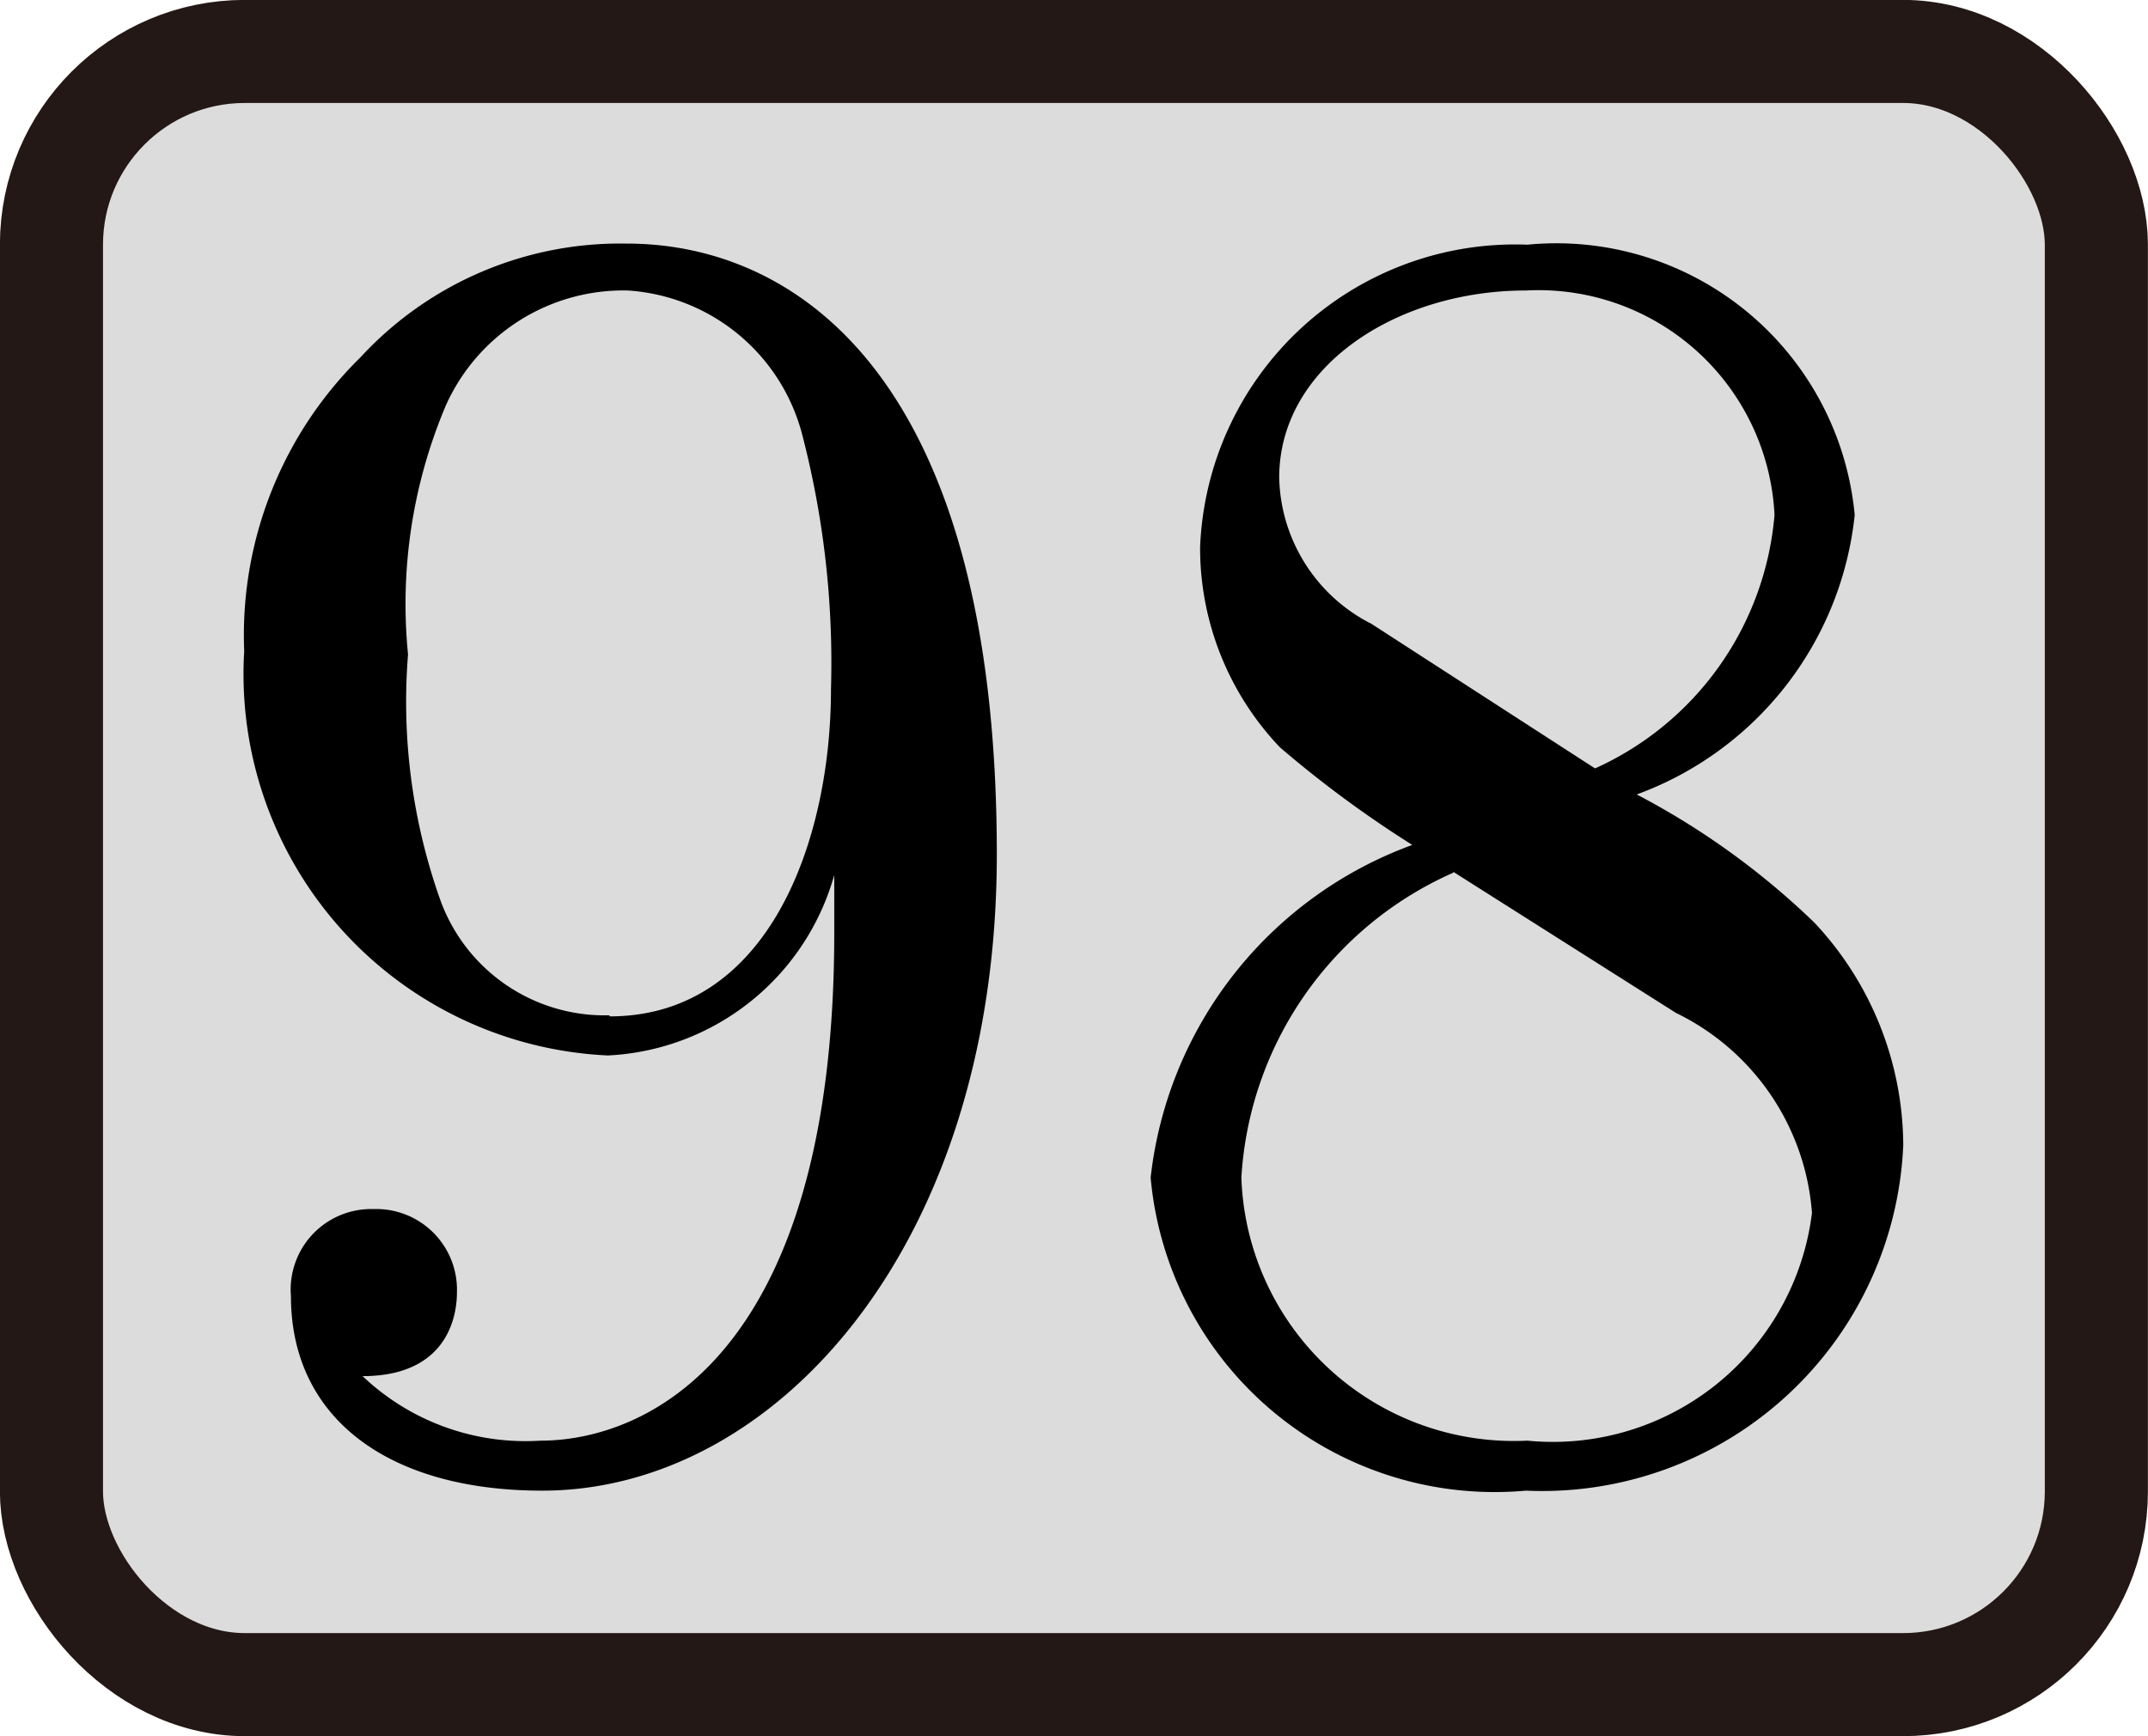 <svg xmlns="http://www.w3.org/2000/svg" viewBox="0 0 11.813 9.551"><title>1A_2_2_N98</title><g id="レイヤー_2" data-name="レイヤー 2"><g id="_1A_2_2" data-name="1A_2_2"><g id="_1A_2_2_N98" data-name="1A_2_2_N98"><rect x="0.283" y="0.283" width="11.246" height="8.984" rx="1.063" stroke-width="0.567" fill-opacity="0.3" stroke="#231815" stroke-linejoin="bevel" fill="#898989"/><path d="M4.588,4.813v.32c0,2.334-1.038,2.792-1.616,2.792a1.3,1.3,0,0,1-.978-.355c.439,0,.519-.293.519-.462a.444.444,0,0,0-.458-.457A.443.443,0,0,0,1.6,7.13C1.6,7.8,2.134,8.2,2.982,8.2c1.286,0,2.5-1.354,2.5-3.5,0-2.685-1.147-3.36-2.034-3.36a1.942,1.942,0,0,0-1.466.626,2.142,2.142,0,0,0-.639,1.616,2.1,2.1,0,0,0,2,2.224,1.361,1.361,0,0,0,1.247-1Zm-1.237.772a.961.961,0,0,1-.928-.63A3.254,3.254,0,0,1,2.244,3.6a2.8,2.8,0,0,1,.209-1.372,1.07,1.07,0,0,1,1-.63,1.062,1.062,0,0,1,.957.786,4.984,4.984,0,0,1,.16,1.407c0,.83-.34,1.8-1.217,1.8"/><path d="M7.535,3.428a.924.924,0,0,1-.5-.8c0-.613.648-1.03,1.356-1.03A1.3,1.3,0,0,1,9.759,2.833a1.685,1.685,0,0,1-.987,1.394l-1.237-.8Zm1.456.946A1.842,1.842,0,0,0,10.2,2.833,1.648,1.648,0,0,0,8.4,1.346,1.734,1.734,0,0,0,6.6,3.011a1.59,1.59,0,0,0,.439,1.1,6.14,6.14,0,0,0,.728.537A2.209,2.209,0,0,0,6.328,6.478,1.9,1.9,0,0,0,8.392,8.2a1.988,1.988,0,0,0,2.075-1.9,1.8,1.8,0,0,0-.489-1.225,4.22,4.22,0,0,0-.987-.71Zm-1,.421,1.226.777a1.334,1.334,0,0,1,.748,1.1A1.436,1.436,0,0,1,8.4,7.925,1.5,1.5,0,0,1,6.827,6.478,1.96,1.96,0,0,1,7.994,4.8"/></g></g></g></svg>